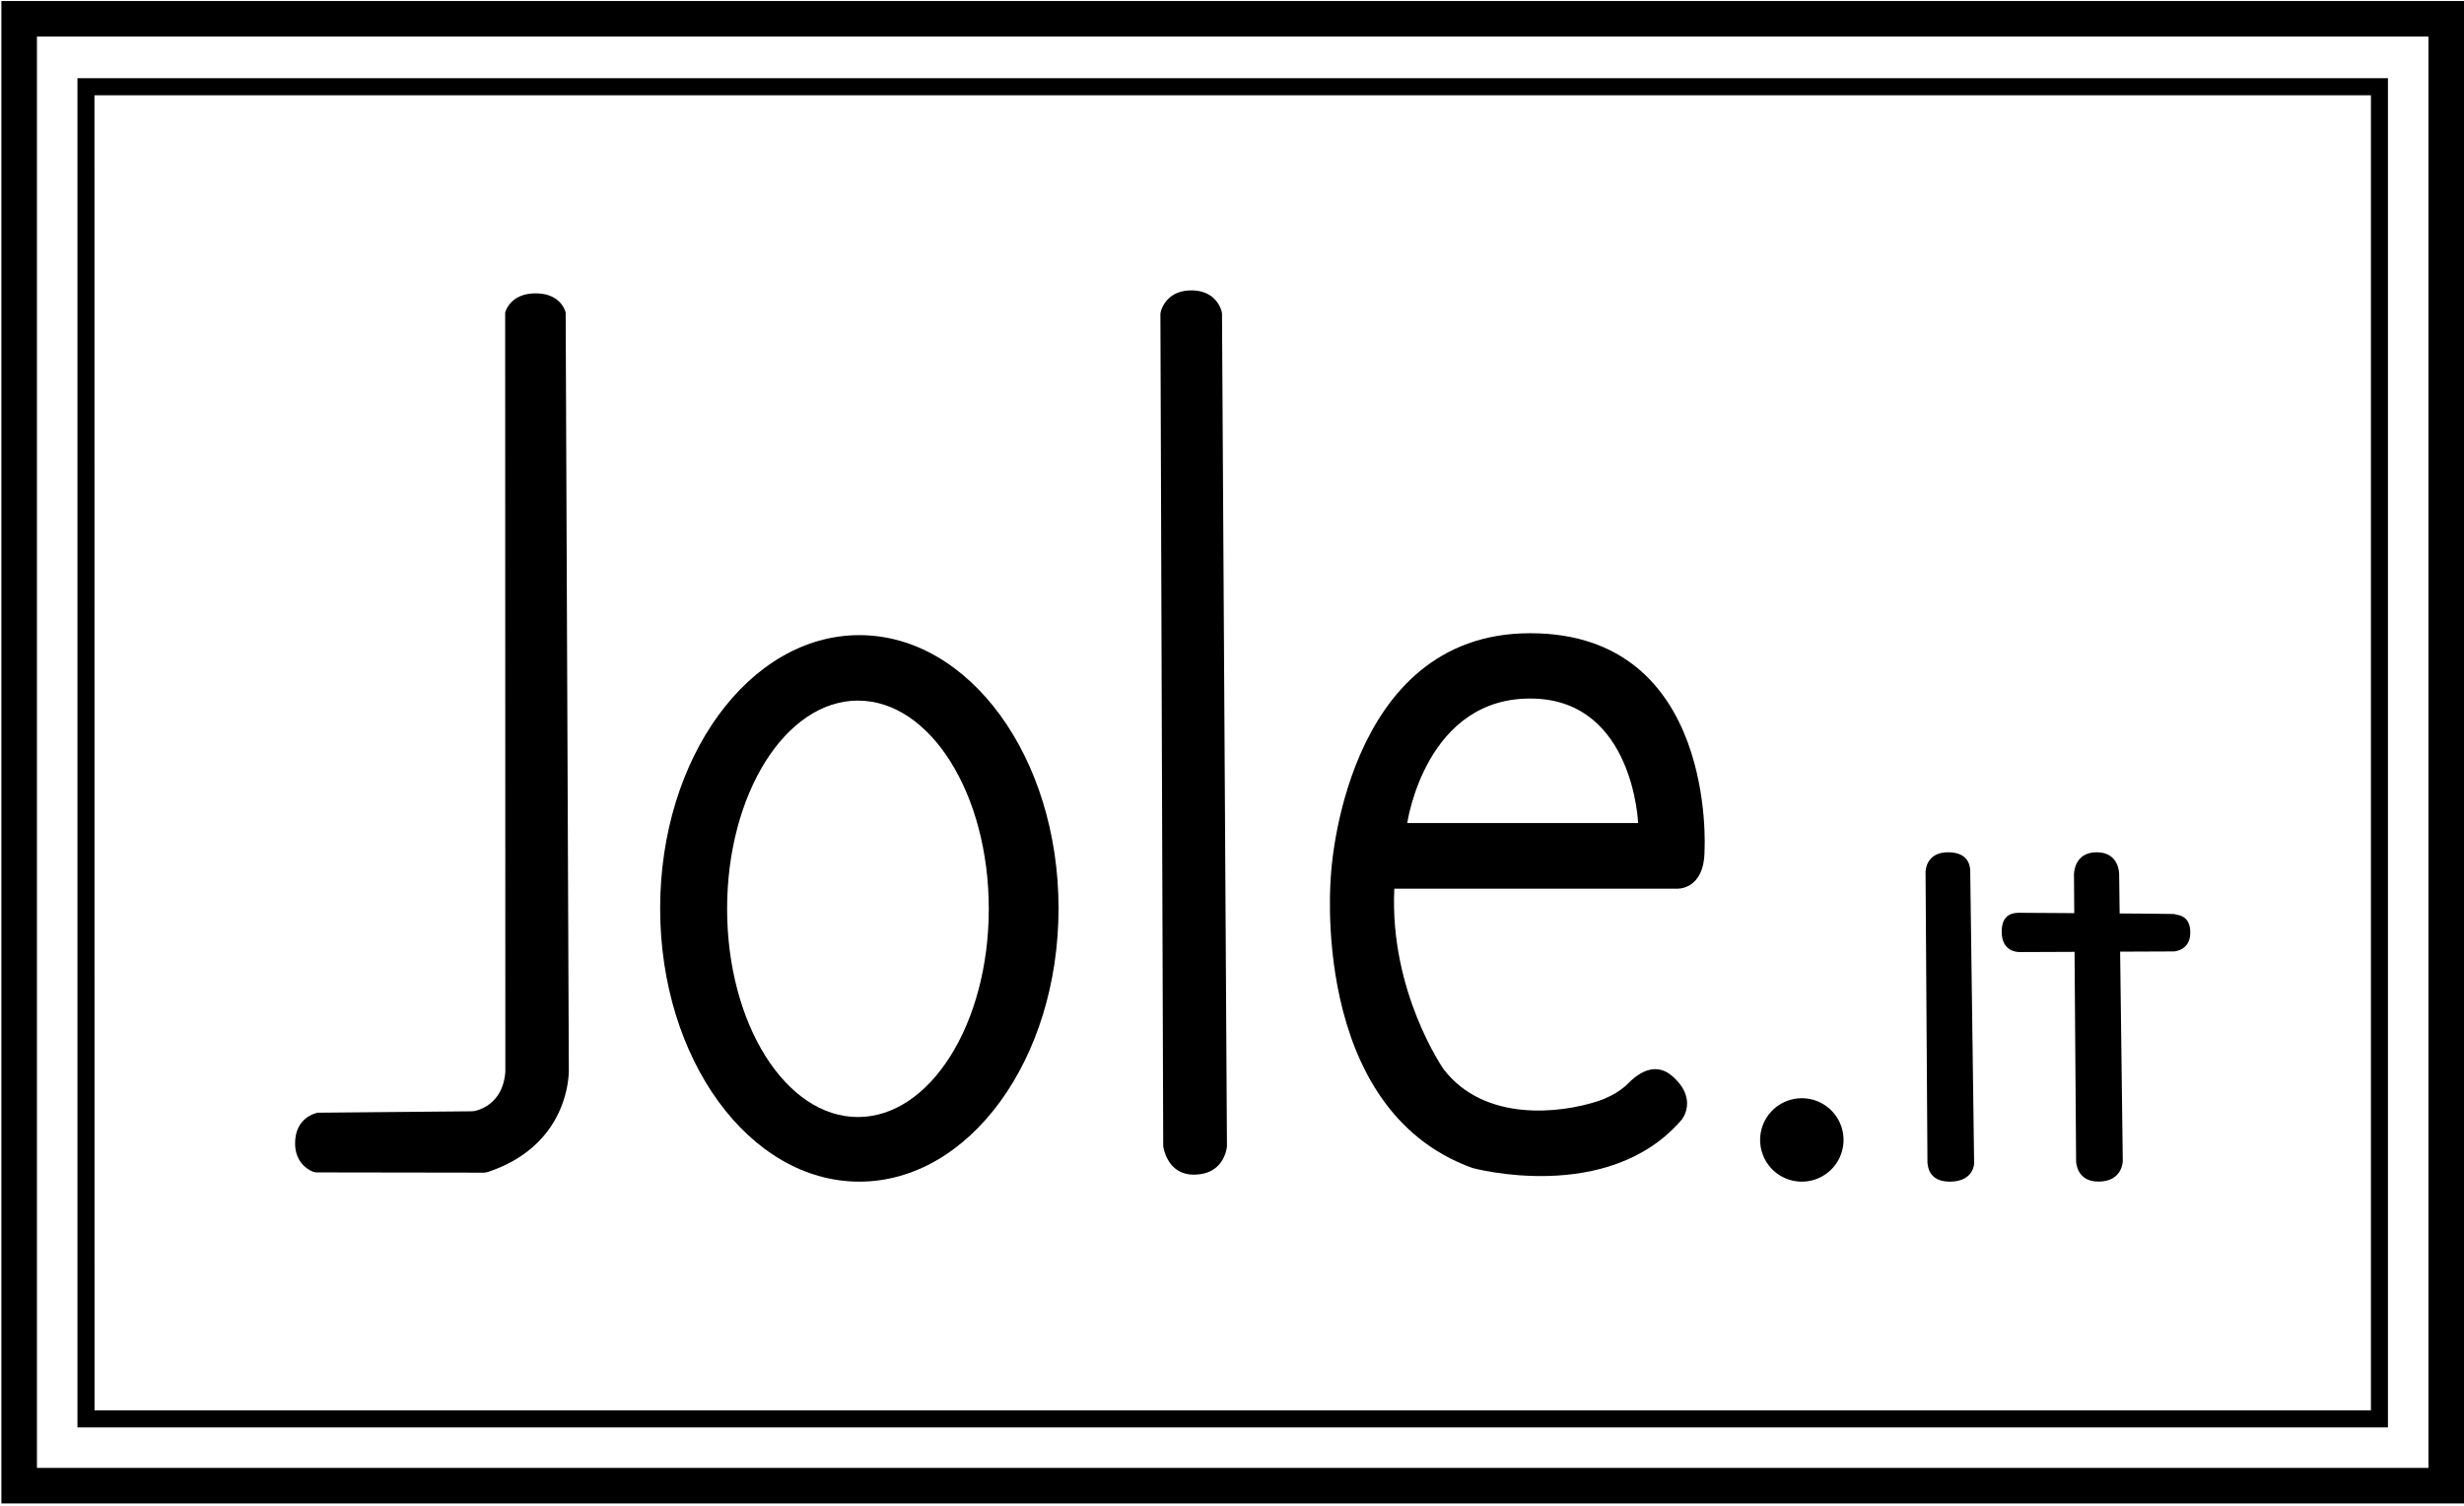 <svg id="Livello_2" data-name="Livello 2" xmlns="http://www.w3.org/2000/svg" viewBox="0 0 1767.35 1080"><title>Tavola disegno 1</title><path d="M1712.8,1023.82H55.55V56.1H1712.8Zm-1645-12.24H1700.6V68.33H67.75Z"/><path d="M1767.35,1078.37H1V.73H1767.35ZM26.5,1052.87H1741.85V26.23H26.5Z"/><path d="M362.34,224.25s3.14-13.82,21.86-13.82,21.54,13.82,21.54,13.82L408,766.67s2.32,53.69-57.74,73.83a12.3,12.3,0,0,1-3.85.61l-118.88-.18a9,9,0,0,1-3.79-.83c-4-1.84-12.06-7.18-12.06-20,0-16.92,12.32-21,15.52-21.83a6.72,6.72,0,0,1,1.35-.17l109.37-1a14.08,14.08,0,0,0,2.82-.31c5.24-1.16,20.18-6.67,21.73-28.12Z"/><path d="M832.33,225.8a9.82,9.82,0,0,1,.51-3.13c1.42-4.25,6.42-14.37,21.71-14.37,15.89,0,20.48,10.92,21.62,14.84a8.75,8.75,0,0,1,.34,2.33l3.54,595.23c0,.31,0,1.32,0,1.62-.36,3.23-3.21,20.2-23.81,20.2-17.83,0-21.35-17.12-21.83-20.1a6.82,6.82,0,0,1-.07-.79Z"/><path d="M616.38,455.56c-78.91,0-142.88,87.75-142.88,196s64,196,142.88,196,142.88-87.75,142.88-196S695.29,455.56,616.38,455.56Zm-1,345.65c-51.83,0-93.85-66.86-93.85-149.34s42-149.35,93.85-149.35,93.84,66.87,93.84,149.35S667.17,801.21,615.34,801.21Z"/><path d="M1097.54,454.19c-134.15,0-142.87,173.06-142.87,173.06s-16.36,168,101.43,210.5c0,0,97.47,26.77,150.17-34.66,0,0,12.29-15-7.18-31.55-7.62-6.46-18.43-7.62-31.45,5.74,0,0-7.17,7.8-21.33,12.48-26.86,8.86-81.39,15.4-110.83-22.81,0,0-39-55.72-35.37-129.52h202.5s20,1.45,20-27.63C1222.61,609.8,1231.7,454.19,1097.54,454.19Zm-88.16,136.16s13.09-91.8,91.25-89.26c71.06,2.32,74.35,89.26,74.35,89.26Z"/><path d="M1322.31,817.65a29.91,29.91,0,1,1-29.91-29.92A29.91,29.91,0,0,1,1322.31,817.65Z"/><path d="M1381.14,625.52c0-.4,0-14.22,16.16-14.22,16,0,15.8,11.73,15.88,13.42,0,.6,2.8,209.62,2.8,209.62s0,13.22-17.48,13.22c-15.94,0-15.64-12.32-16-13.43C1382.47,834,1381.14,625.52,1381.14,625.52Z"/><path d="M1487.6,627.16c0-.4,0-15.86,16.28-15.86S1520,626.74,1520,627l2.6,205.61c0,.11,0,14.91-17.48,14.91-15.88,0-16-14.47-16-14.57Z"/><path d="M1559.47,655.58c.91.88,11.56-.31,11.56,13.35s-12.87,13.52-11.66,13.5c0,0-111.4.49-111.47.47-.68-.22-12.16,0-12.16-14.66,0-13.53,9.33-13.52,13-13.52,2.52,0,0,0,.06,0S1559.26,655.37,1559.47,655.58Z"/></svg>